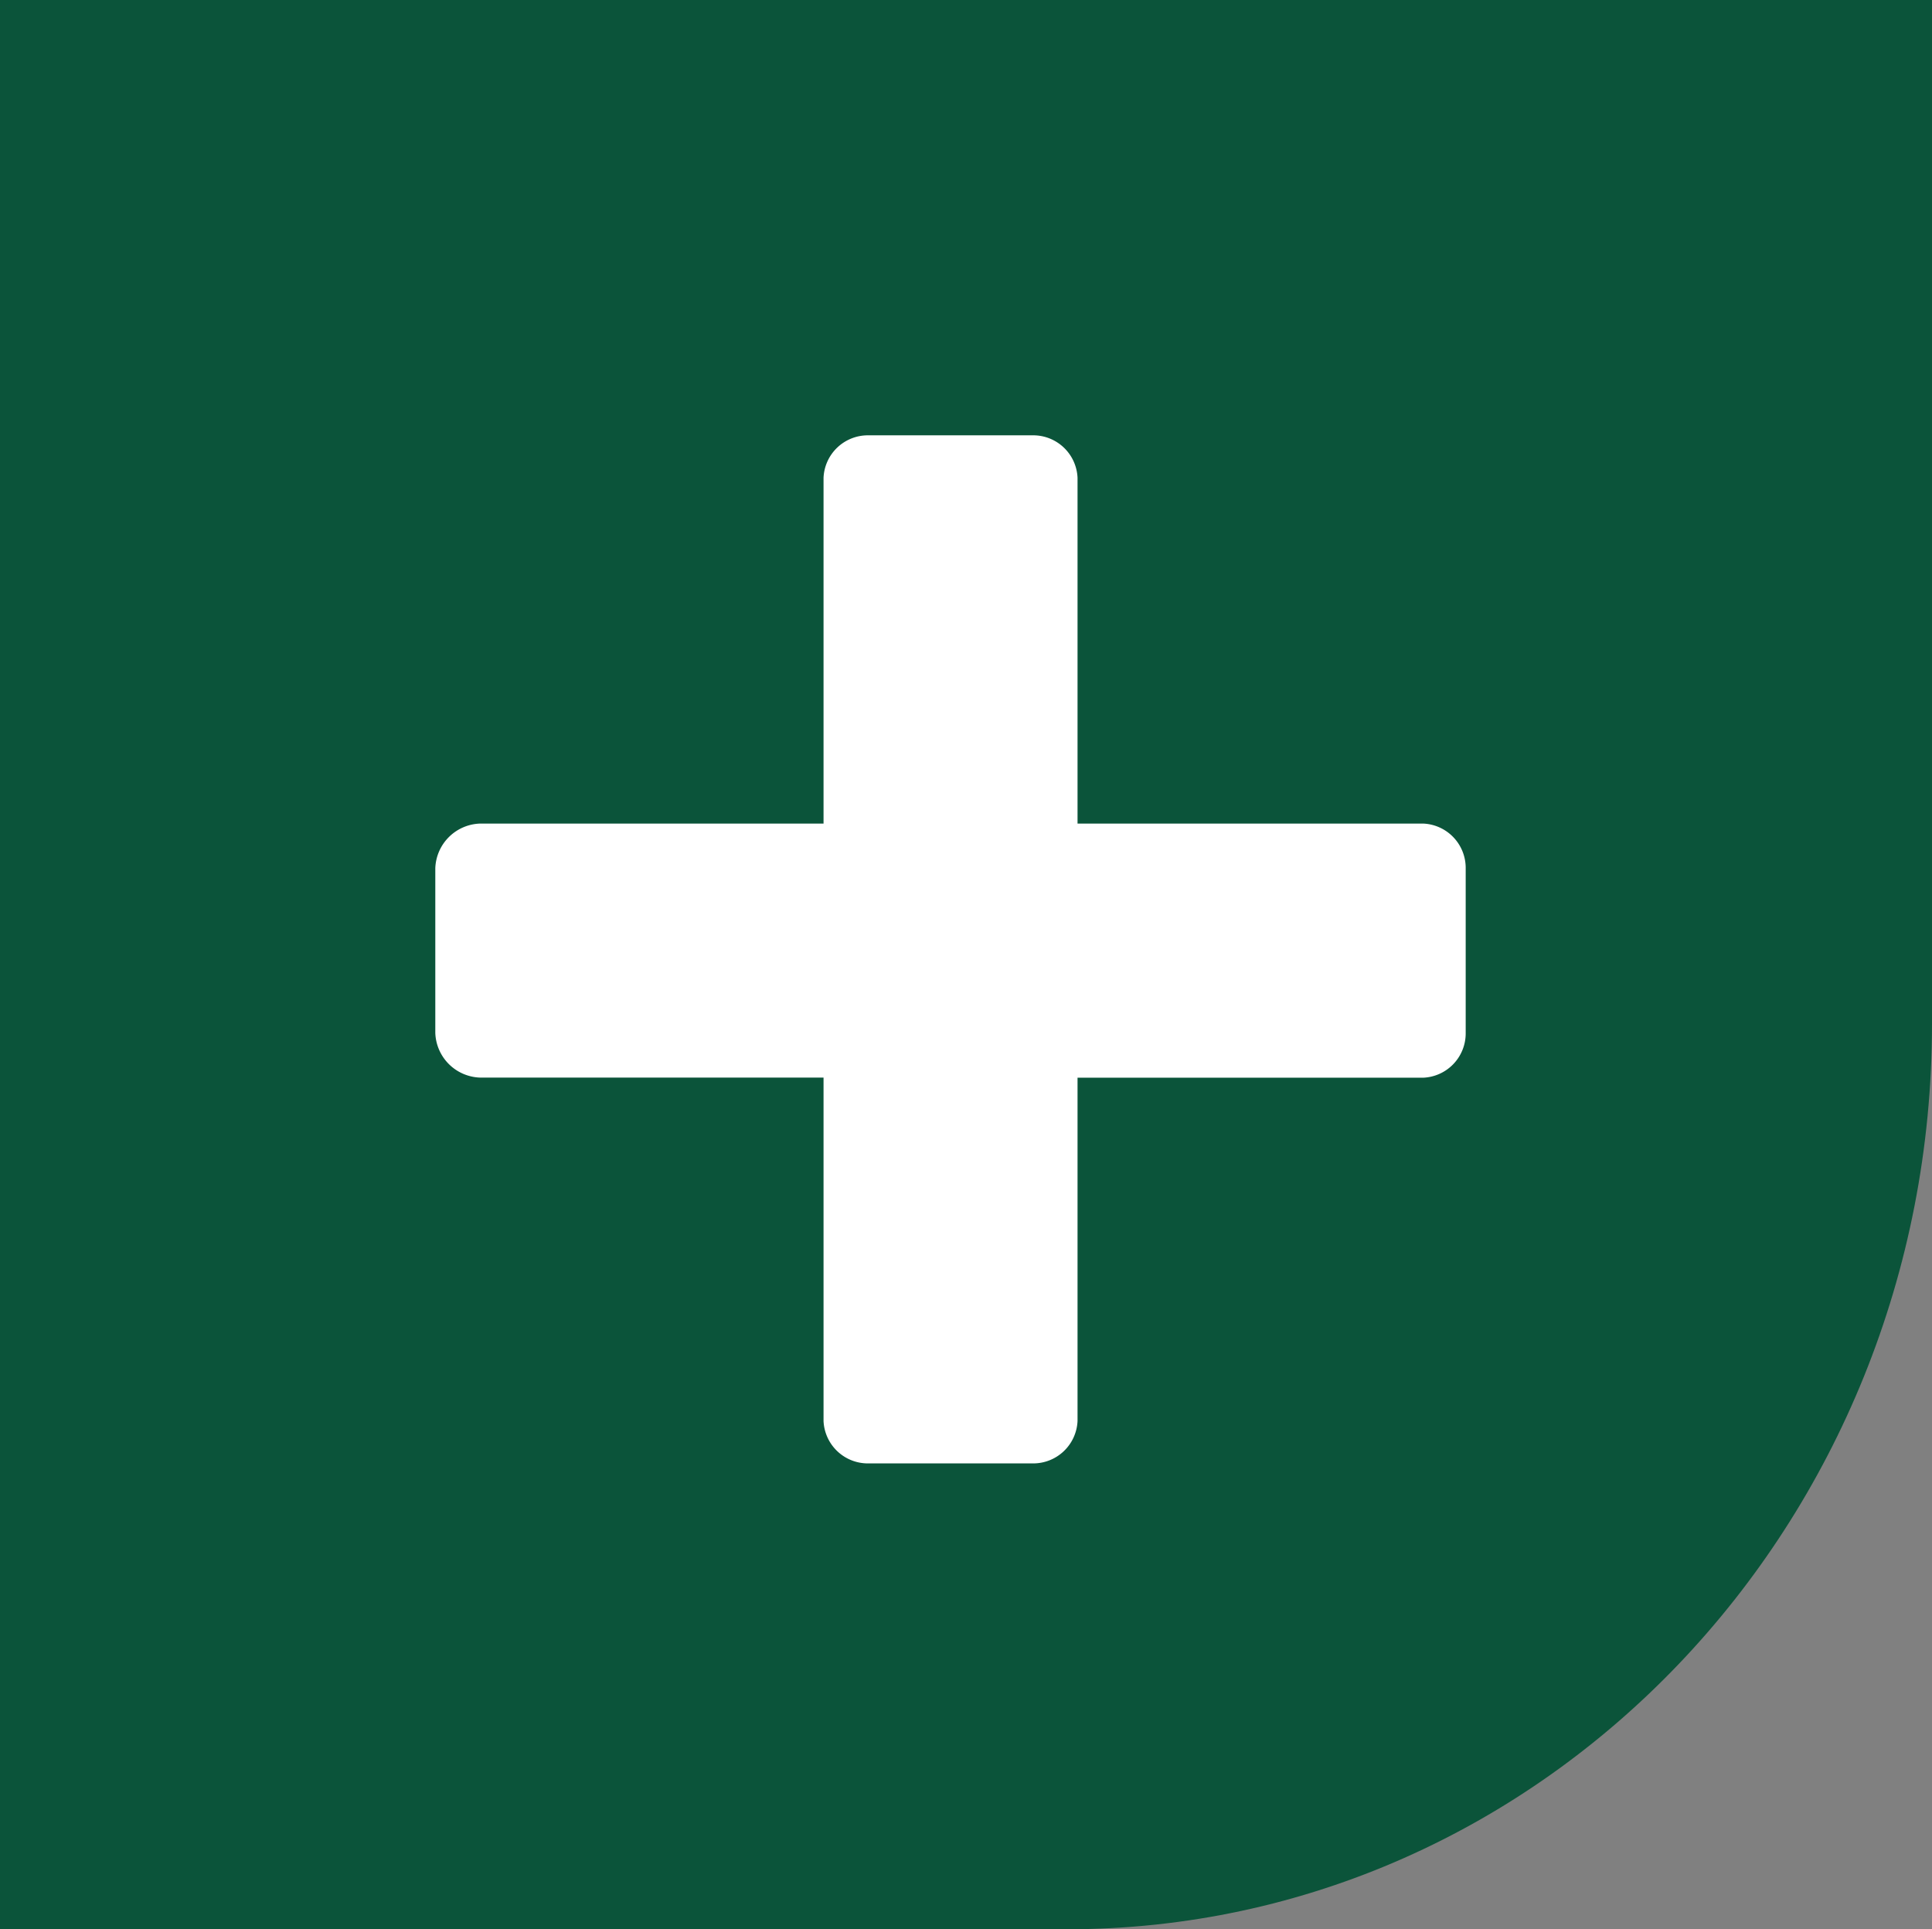 <svg xmlns="http://www.w3.org/2000/svg" xmlns:xlink="http://www.w3.org/1999/xlink" width="69.668" height="69.567" viewBox="0 0 69.668 69.567">
  <rect x="0" y="0" width="69.668" height="69.567" fill="#808080" stroke="none"/>
  <defs>
    <clipPath id="clip-path">
      <rect id="Rectangle_1189" data-name="Rectangle 1189" width="69.668" height="69.567" fill="#0b543a"/>
    </clipPath>
    <clipPath id="clip-path-2">
      <rect id="Rectangle_1190" data-name="Rectangle 1190" width="37.154" height="37.071" fill="#fff"/>
    </clipPath>
  </defs>
  <g id="Group_789" data-name="Group 789" transform="translate(-775.823 -4127)">
    <g id="Group_786" data-name="Group 786" transform="translate(775.823 4127)">
      <g id="Group_785" data-name="Group 785" clip-path="url(#clip-path)">
        <path id="Path_3739" data-name="Path 3739" d="M0,0H69.668V36.92c0,18.029-13.965,32.646-31.18,32.646H0Z" fill="#0b543a"/>
      </g>
    </g>
    <g id="Group_788" data-name="Group 788" transform="translate(791.52 4142.696)">
      <g id="Group_787" data-name="Group 787" transform="translate(0 0)" clip-path="url(#clip-path-2)">
        <path id="Path_3740" data-name="Path 3740" d="M14,23.159H1.613A1.669,1.669,0,0,1,0,21.546V15.609A1.669,1.669,0,0,1,1.613,14H14V1.528A1.6,1.6,0,0,1,15.609,0h5.937a1.6,1.6,0,0,1,1.613,1.528V14H35.628a1.6,1.6,0,0,1,1.528,1.613v5.937a1.6,1.6,0,0,1-1.528,1.613H23.159V35.543a1.6,1.6,0,0,1-1.613,1.528H15.609A1.6,1.6,0,0,1,14,35.543Z" transform="translate(0 0.001)" fill="#fff"/>
      </g>
    </g>
  </g>
</svg>
